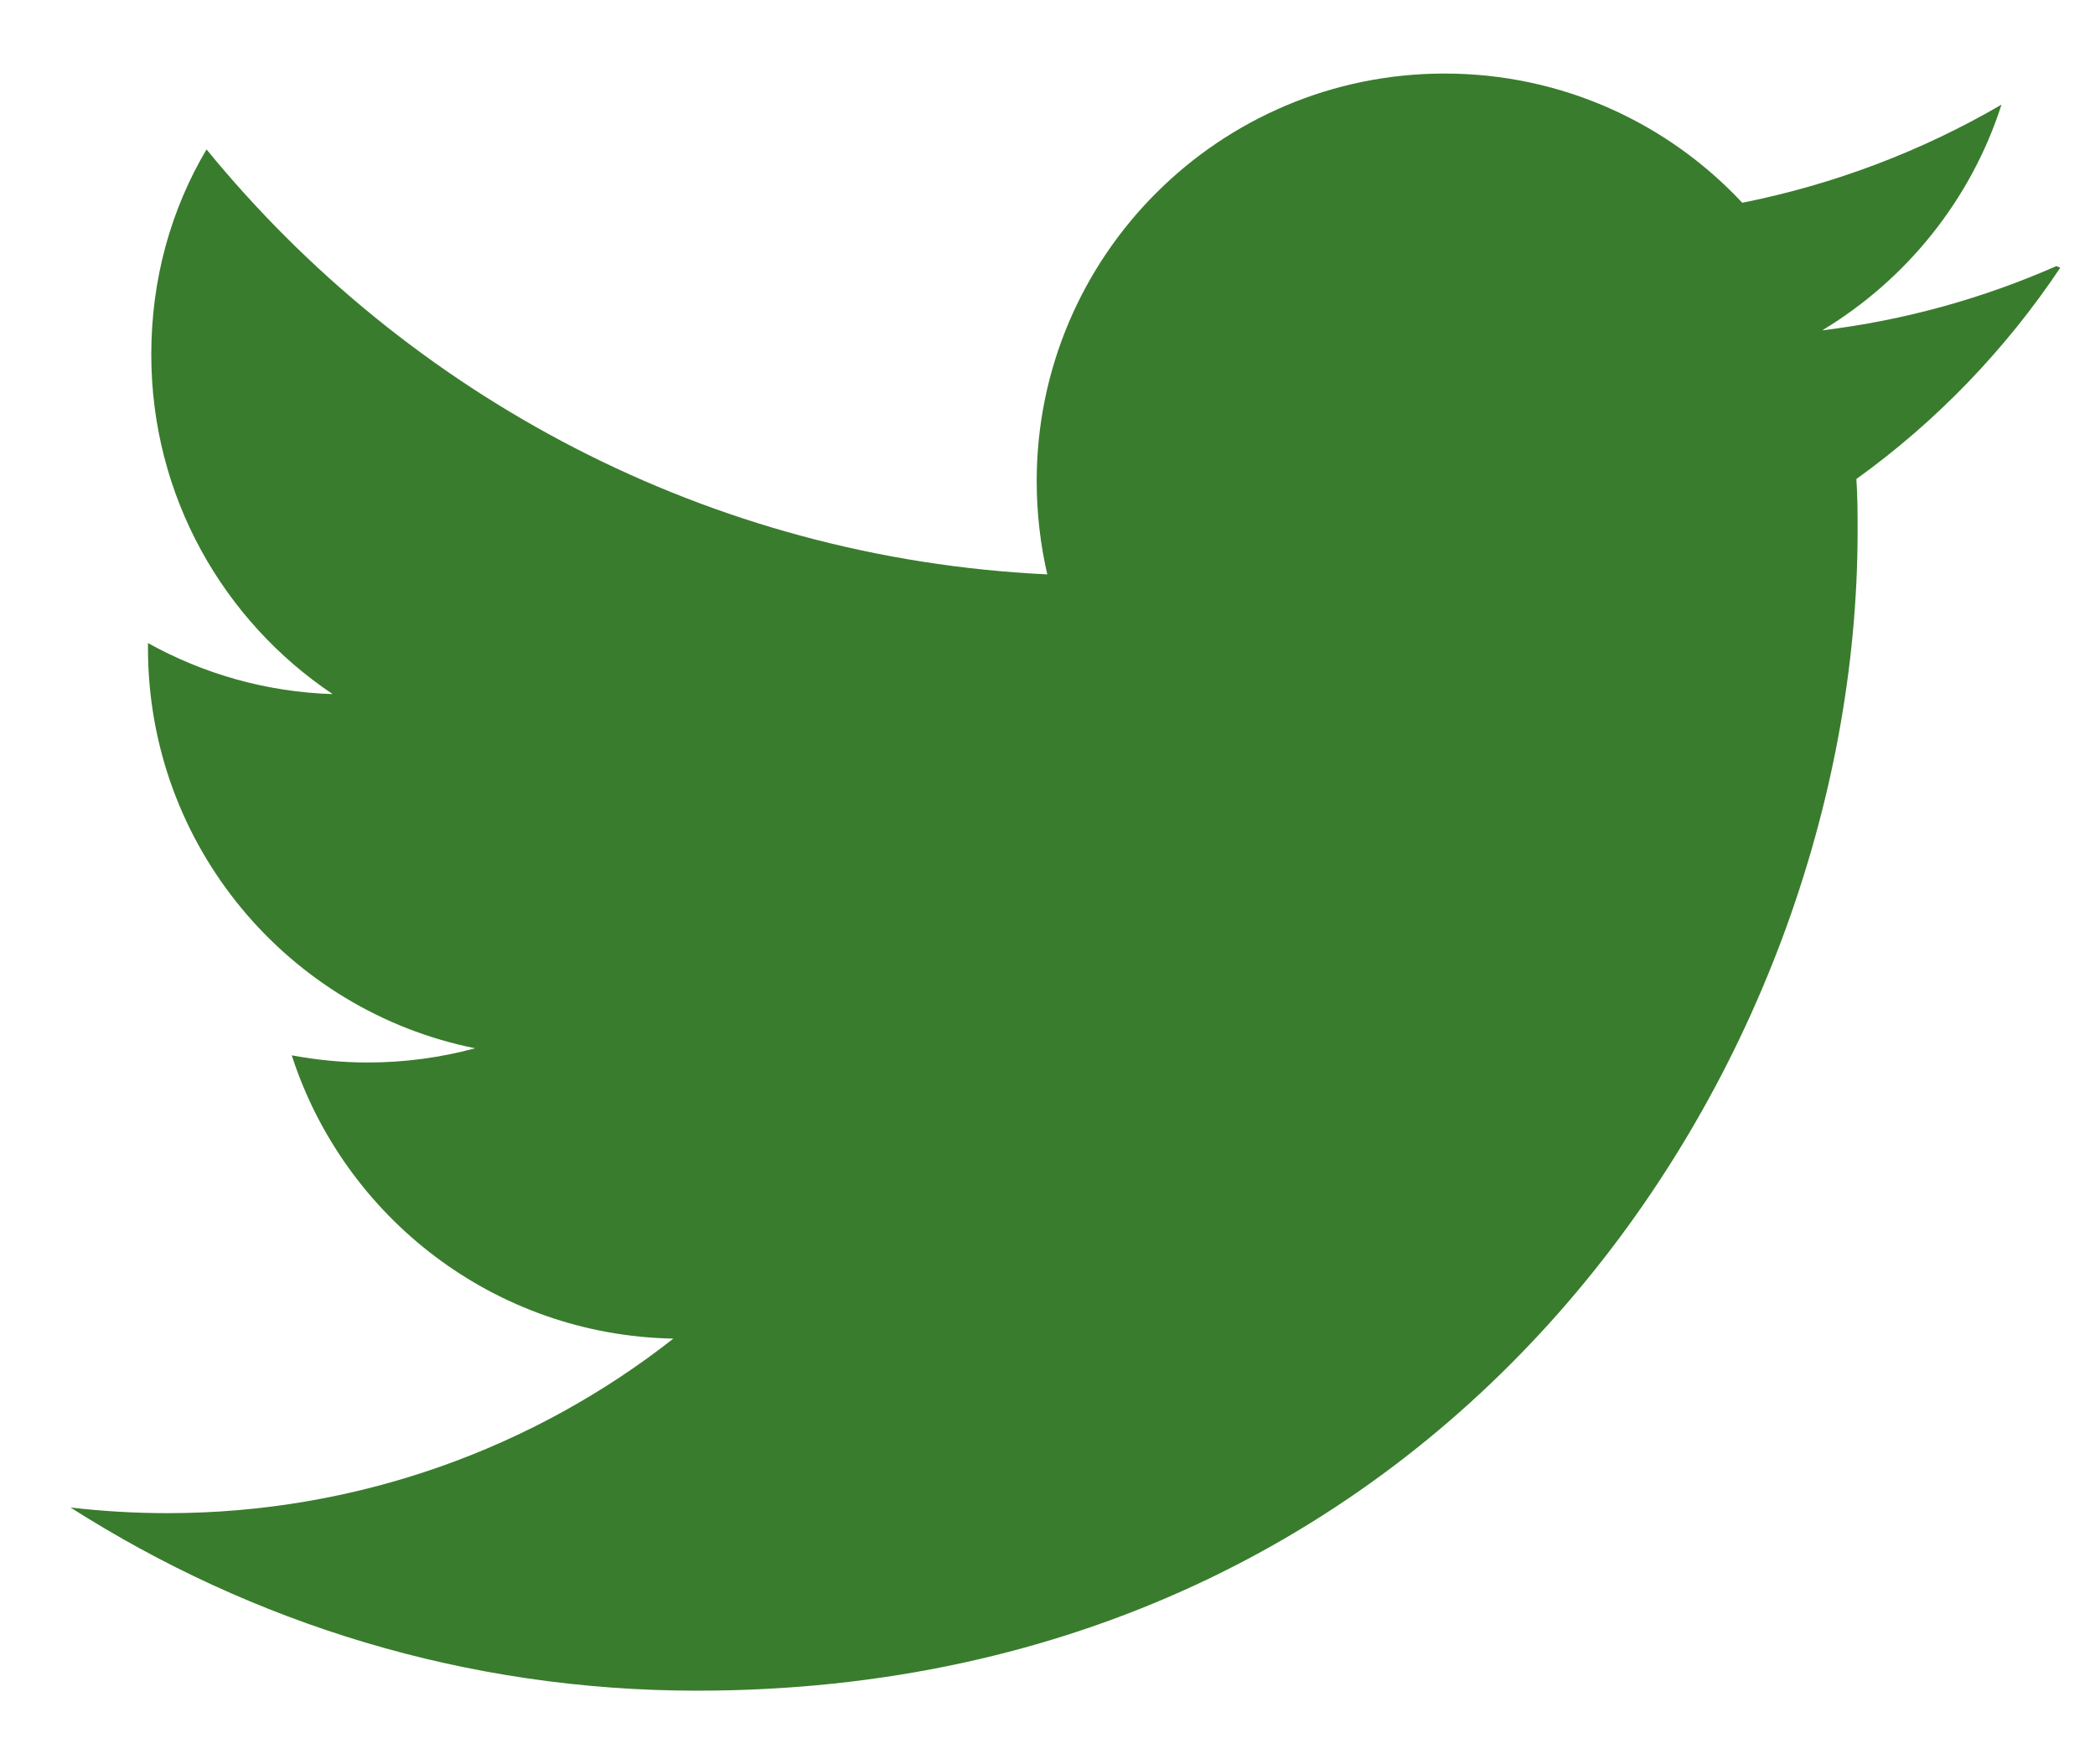 <svg width="19" height="16" viewBox="0 0 19 16" fill="none" xmlns="http://www.w3.org/2000/svg">
<path fill-rule="evenodd" clip-rule="evenodd" d="M18.65 2.413C17.985 2.706 17.274 2.905 16.526 2.996C17.288 2.537 17.875 1.813 18.152 0.949C17.437 1.366 16.645 1.67 15.801 1.839C15.128 1.118 14.168 0.667 13.101 0.667C11.059 0.667 9.402 2.323 9.402 4.364C9.402 4.657 9.436 4.939 9.498 5.209C6.423 5.064 3.697 3.587 1.873 1.355C1.552 1.897 1.372 2.528 1.372 3.216C1.372 4.501 2.026 5.631 3.017 6.295C2.411 6.276 1.84 6.109 1.342 5.832V5.878C1.342 7.671 2.615 9.167 4.309 9.507C3.998 9.591 3.671 9.636 3.335 9.636C3.099 9.636 2.872 9.613 2.646 9.571C3.12 11.039 4.484 12.11 6.107 12.14C4.844 13.132 3.244 13.723 1.52 13.723C1.226 13.723 0.934 13.706 0.64 13.672C2.286 14.721 4.225 15.333 6.322 15.333C13.129 15.333 16.847 9.697 16.847 4.818C16.847 4.661 16.847 4.502 16.836 4.344C17.558 3.826 18.189 3.171 18.685 2.428L18.65 2.413Z" fill="#397C2D"/>
</svg>
